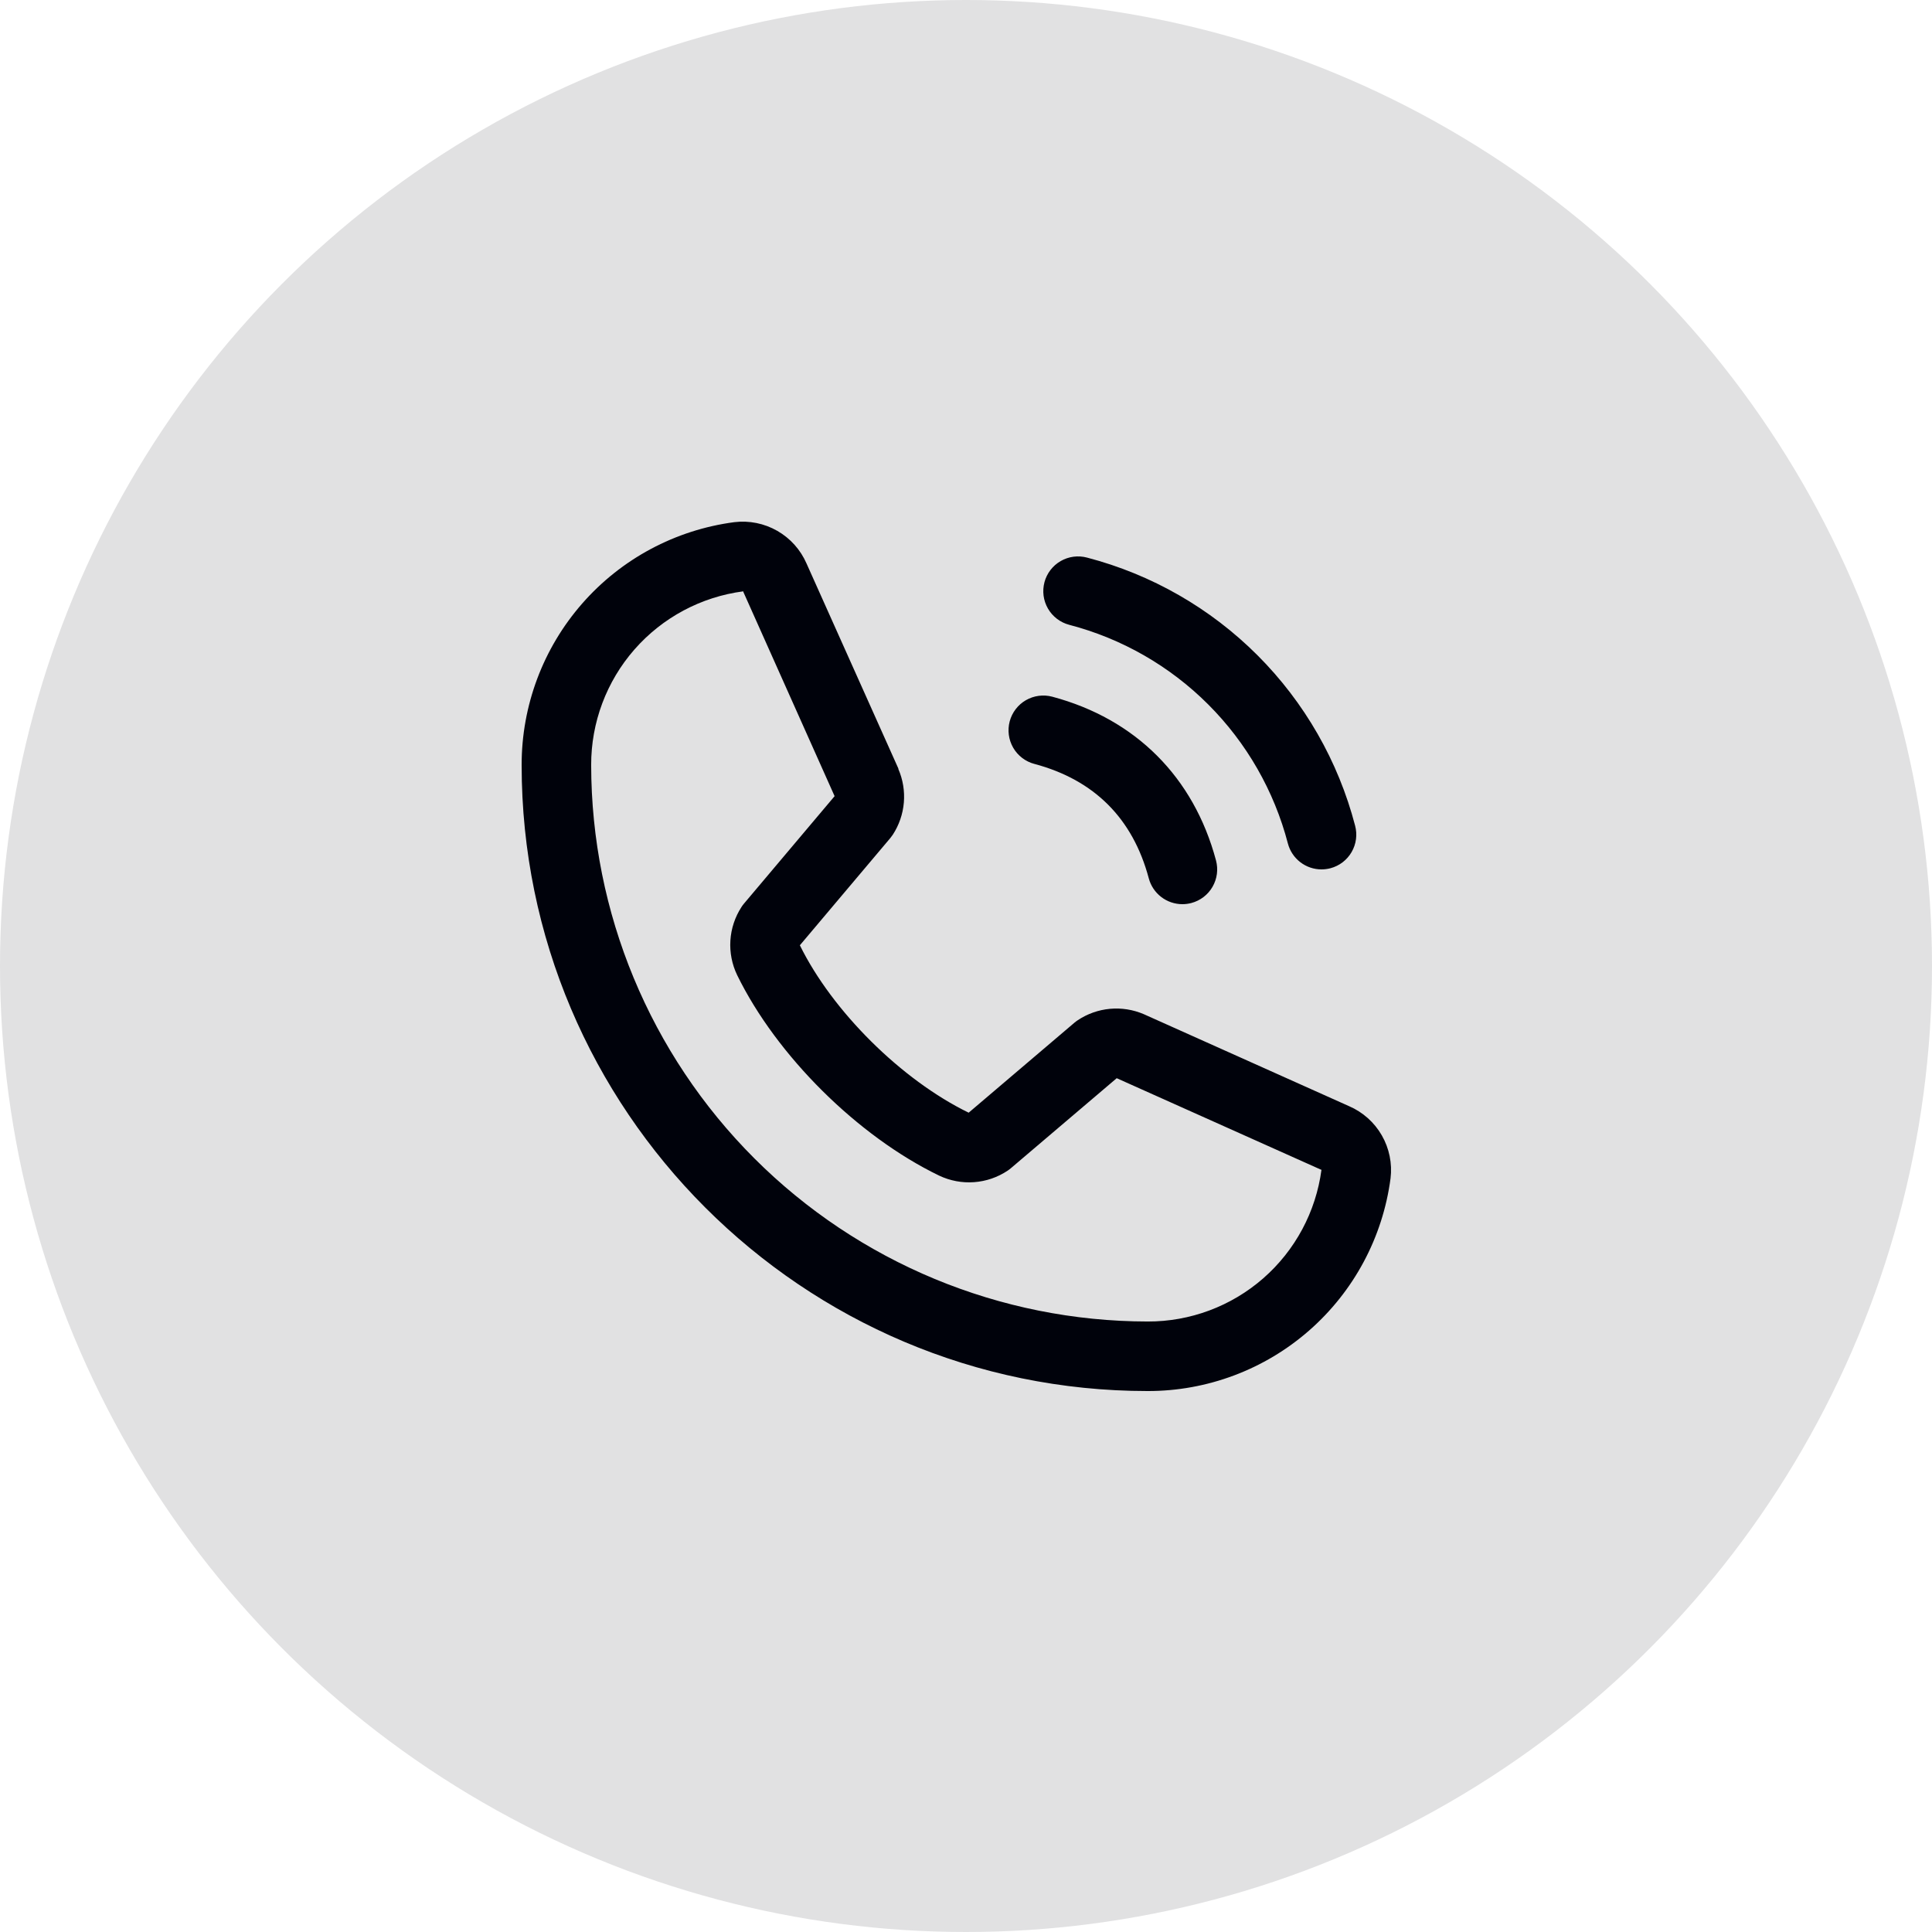 <svg fill="none" height="100" viewBox="0 0 100 100" width="100" xmlns="http://www.w3.org/2000/svg"><circle cx="50" cy="50" fill="#E1E1E2" r="50"/><path d="m54.061 30.134c.061-.228.167-.443.311-.63.144-.188.323-.345.528-.463s.431-.195.665-.226c.234-.031.473-.015.701.046 3.337.871 6.381 2.615 8.82 5.054 2.439 2.439 4.183 5.483 5.054 8.82.061.229.077.467.046.701-.031.234-.108.461-.226.665-.118.205-.276.384-.463.528-.188.144-.402.249-.63.31-.152.04-.309.06-.466.061-.397 0-.782-.131-1.097-.373s-.54-.581-.642-.964c-.71-2.724-2.134-5.21-4.124-7.2-1.991-1.991-4.476-3.414-7.2-4.124-.229-.061-.443-.166-.631-.31-.188-.144-.346-.323-.464-.528s-.196-.431-.227-.665c-.031-.234-.015-.473.046-.702zm-.524 9.405c3.103.828 5.096 2.821 5.924 5.924.102.383.328.722.643.964s.7.373 1.097.373c.157-0.0.314-.021.466-.061.228-.061.443-.167.63-.31.188-.144.345-.323.463-.528.118-.205.195-.431.226-.665.031-.234.015-.473-.046-.701-1.152-4.311-4.163-7.322-8.474-8.474-.228-.061-.467-.076-.701-.045-.234.031-.46.108-.665.226-.205.118-.384.276-.528.464-.144.188-.249.402-.31.63s-.076.467-.045.701c.031.234.108.46.226.665.118.205.276.384.464.528.188.144.402.249.63.31zm18.437 21.454c-.401 3.049-1.899 5.847-4.212 7.873-2.314 2.026-5.286 3.14-8.361 3.134-17.865 0-32.401-14.535-32.401-32.4-.005-3.075 1.109-6.047 3.134-8.361s4.824-3.811 7.873-4.212c.771-.094 1.552.064 2.226.45.674.386 1.205.98 1.514 1.692l4.752 10.609v.027c.236.545.334 1.141.284 1.734s-.246 1.163-.57 1.662c-.041.061-.083.117-.128.173l-4.684 5.553c1.685 3.425 5.267 6.975 8.737 8.665l5.477-4.66c.054-.045.11-.087.169-.126.498-.332 1.071-.535 1.667-.59.596-.055 1.196.04 1.746.275l.029.013 10.6 4.75c.714.308 1.309.838 1.696 1.512s.546 1.455.452 2.227zm-3.573-.45s-.016 0-.025 0l-10.575-4.736-5.479 4.66c-.053.045-.109.087-.167.126-.518.346-1.117.551-1.738.596-.621.045-1.243-.072-1.806-.339-4.214-2.036-8.415-6.206-10.454-10.375-.27-.558-.391-1.177-.352-1.796s.238-1.217.577-1.737c.038-.061.081-.119.128-.173l4.689-5.56-4.725-10.575c-.001-.009-.001-.018 0-.027-2.182.285-4.185 1.355-5.635 3.01-1.45 1.655-2.246 3.783-2.24 5.983.008 7.636 3.045 14.956 8.445 20.356 5.399 5.399 12.72 8.436 20.356 8.445 2.199.008 4.326-.786 5.982-2.232 1.656-1.446 2.729-3.447 3.018-5.627z" fill="#00020B"/></svg>